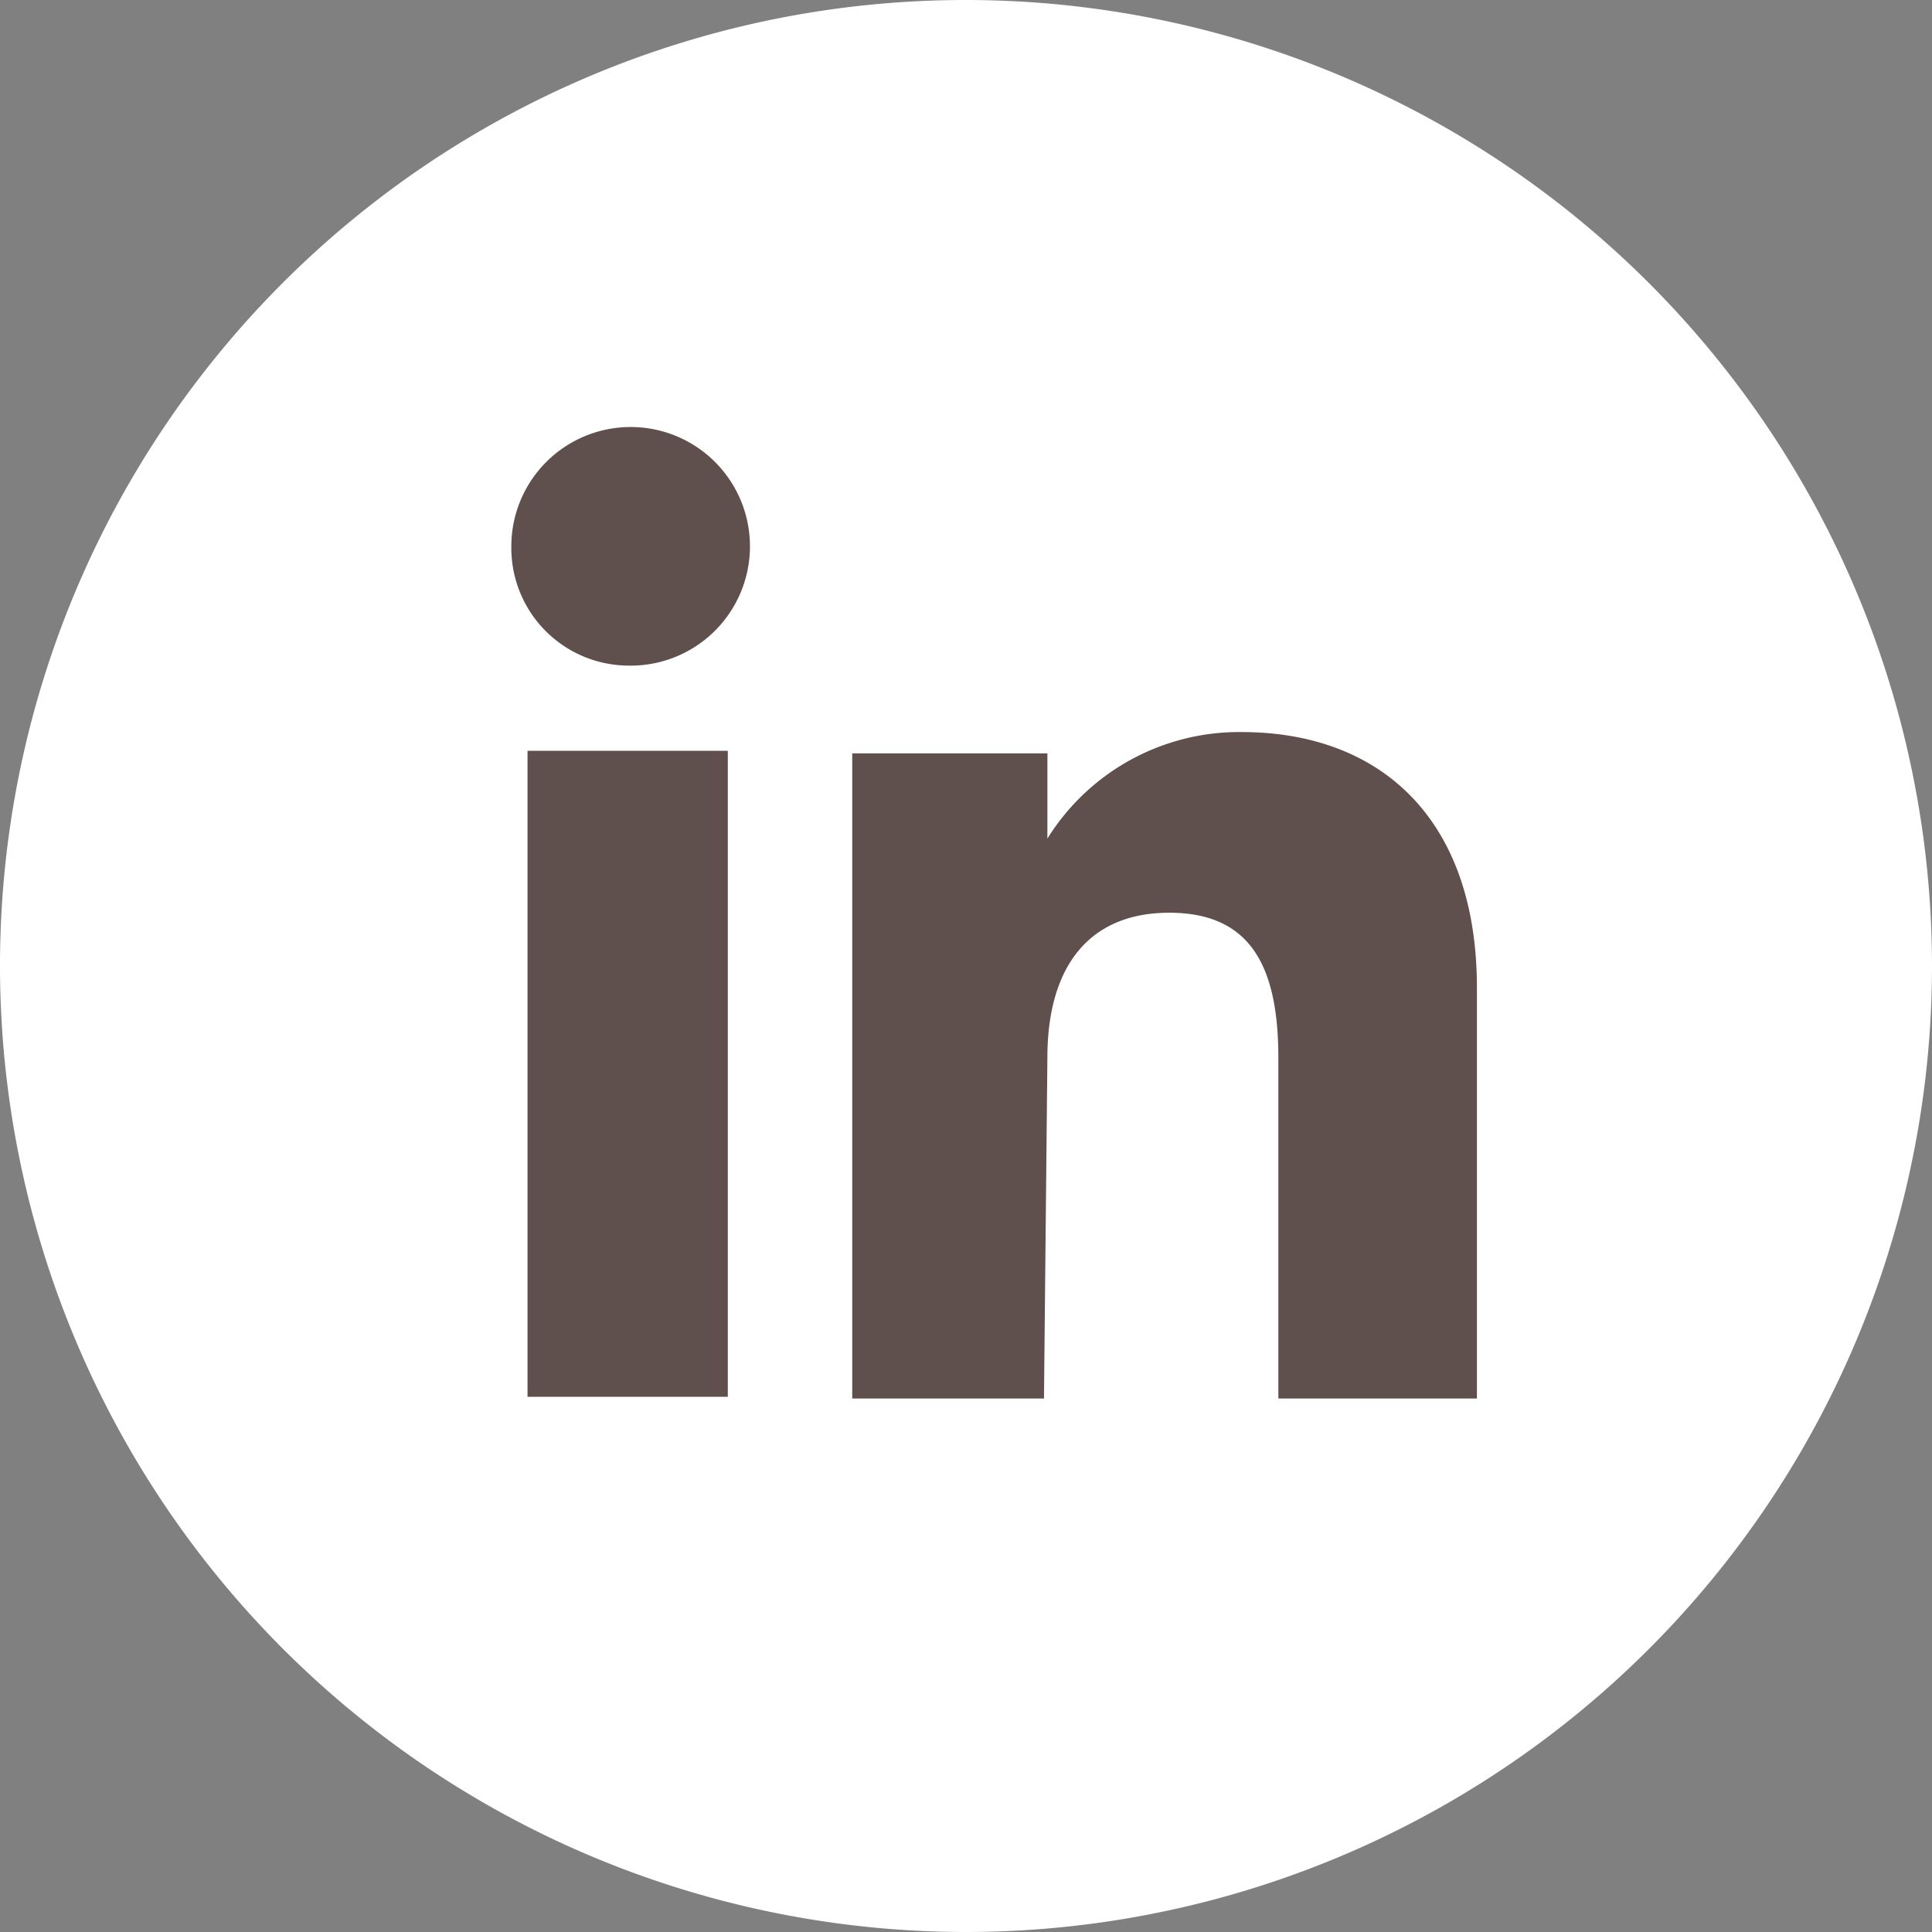 <svg xmlns="http://www.w3.org/2000/svg" viewBox="0 0 22.67 22.67"><rect x="0" y="0" width="22.67" height="22.67" fill="#808080" stroke="none"/><defs><style>.cls-1{fill:#fff;}.cls-2{fill:#5f504d;}</style></defs><title>ico-link-b</title><g id="Capa_2" data-name="Capa 2"><g id="TEXT"><path class="cls-1" d="M11.33,22.67h0A11.34,11.34,0,0,1,0,11.33H0A11.33,11.33,0,0,1,11.33,0h0A11.34,11.34,0,0,1,22.67,11.33h0A11.34,11.34,0,0,1,11.33,22.67Z"/><rect class="cls-2" x="6.19" y="8.81" width="2.35" height="7.58"/><path class="cls-2" d="M7.36,7.81A1.4,1.4,0,1,0,6,6.42,1.38,1.38,0,0,0,7.36,7.81Z"/><path class="cls-2" d="M12.29,12.41c0-1.07.49-1.7,1.43-1.7s1.28.61,1.28,1.7v4h2.33V11.59c0-2-1.15-3-2.76-3a2.65,2.65,0,0,0-2.28,1.25v-1H10v7.57h2.25Z"/></g></g></svg>